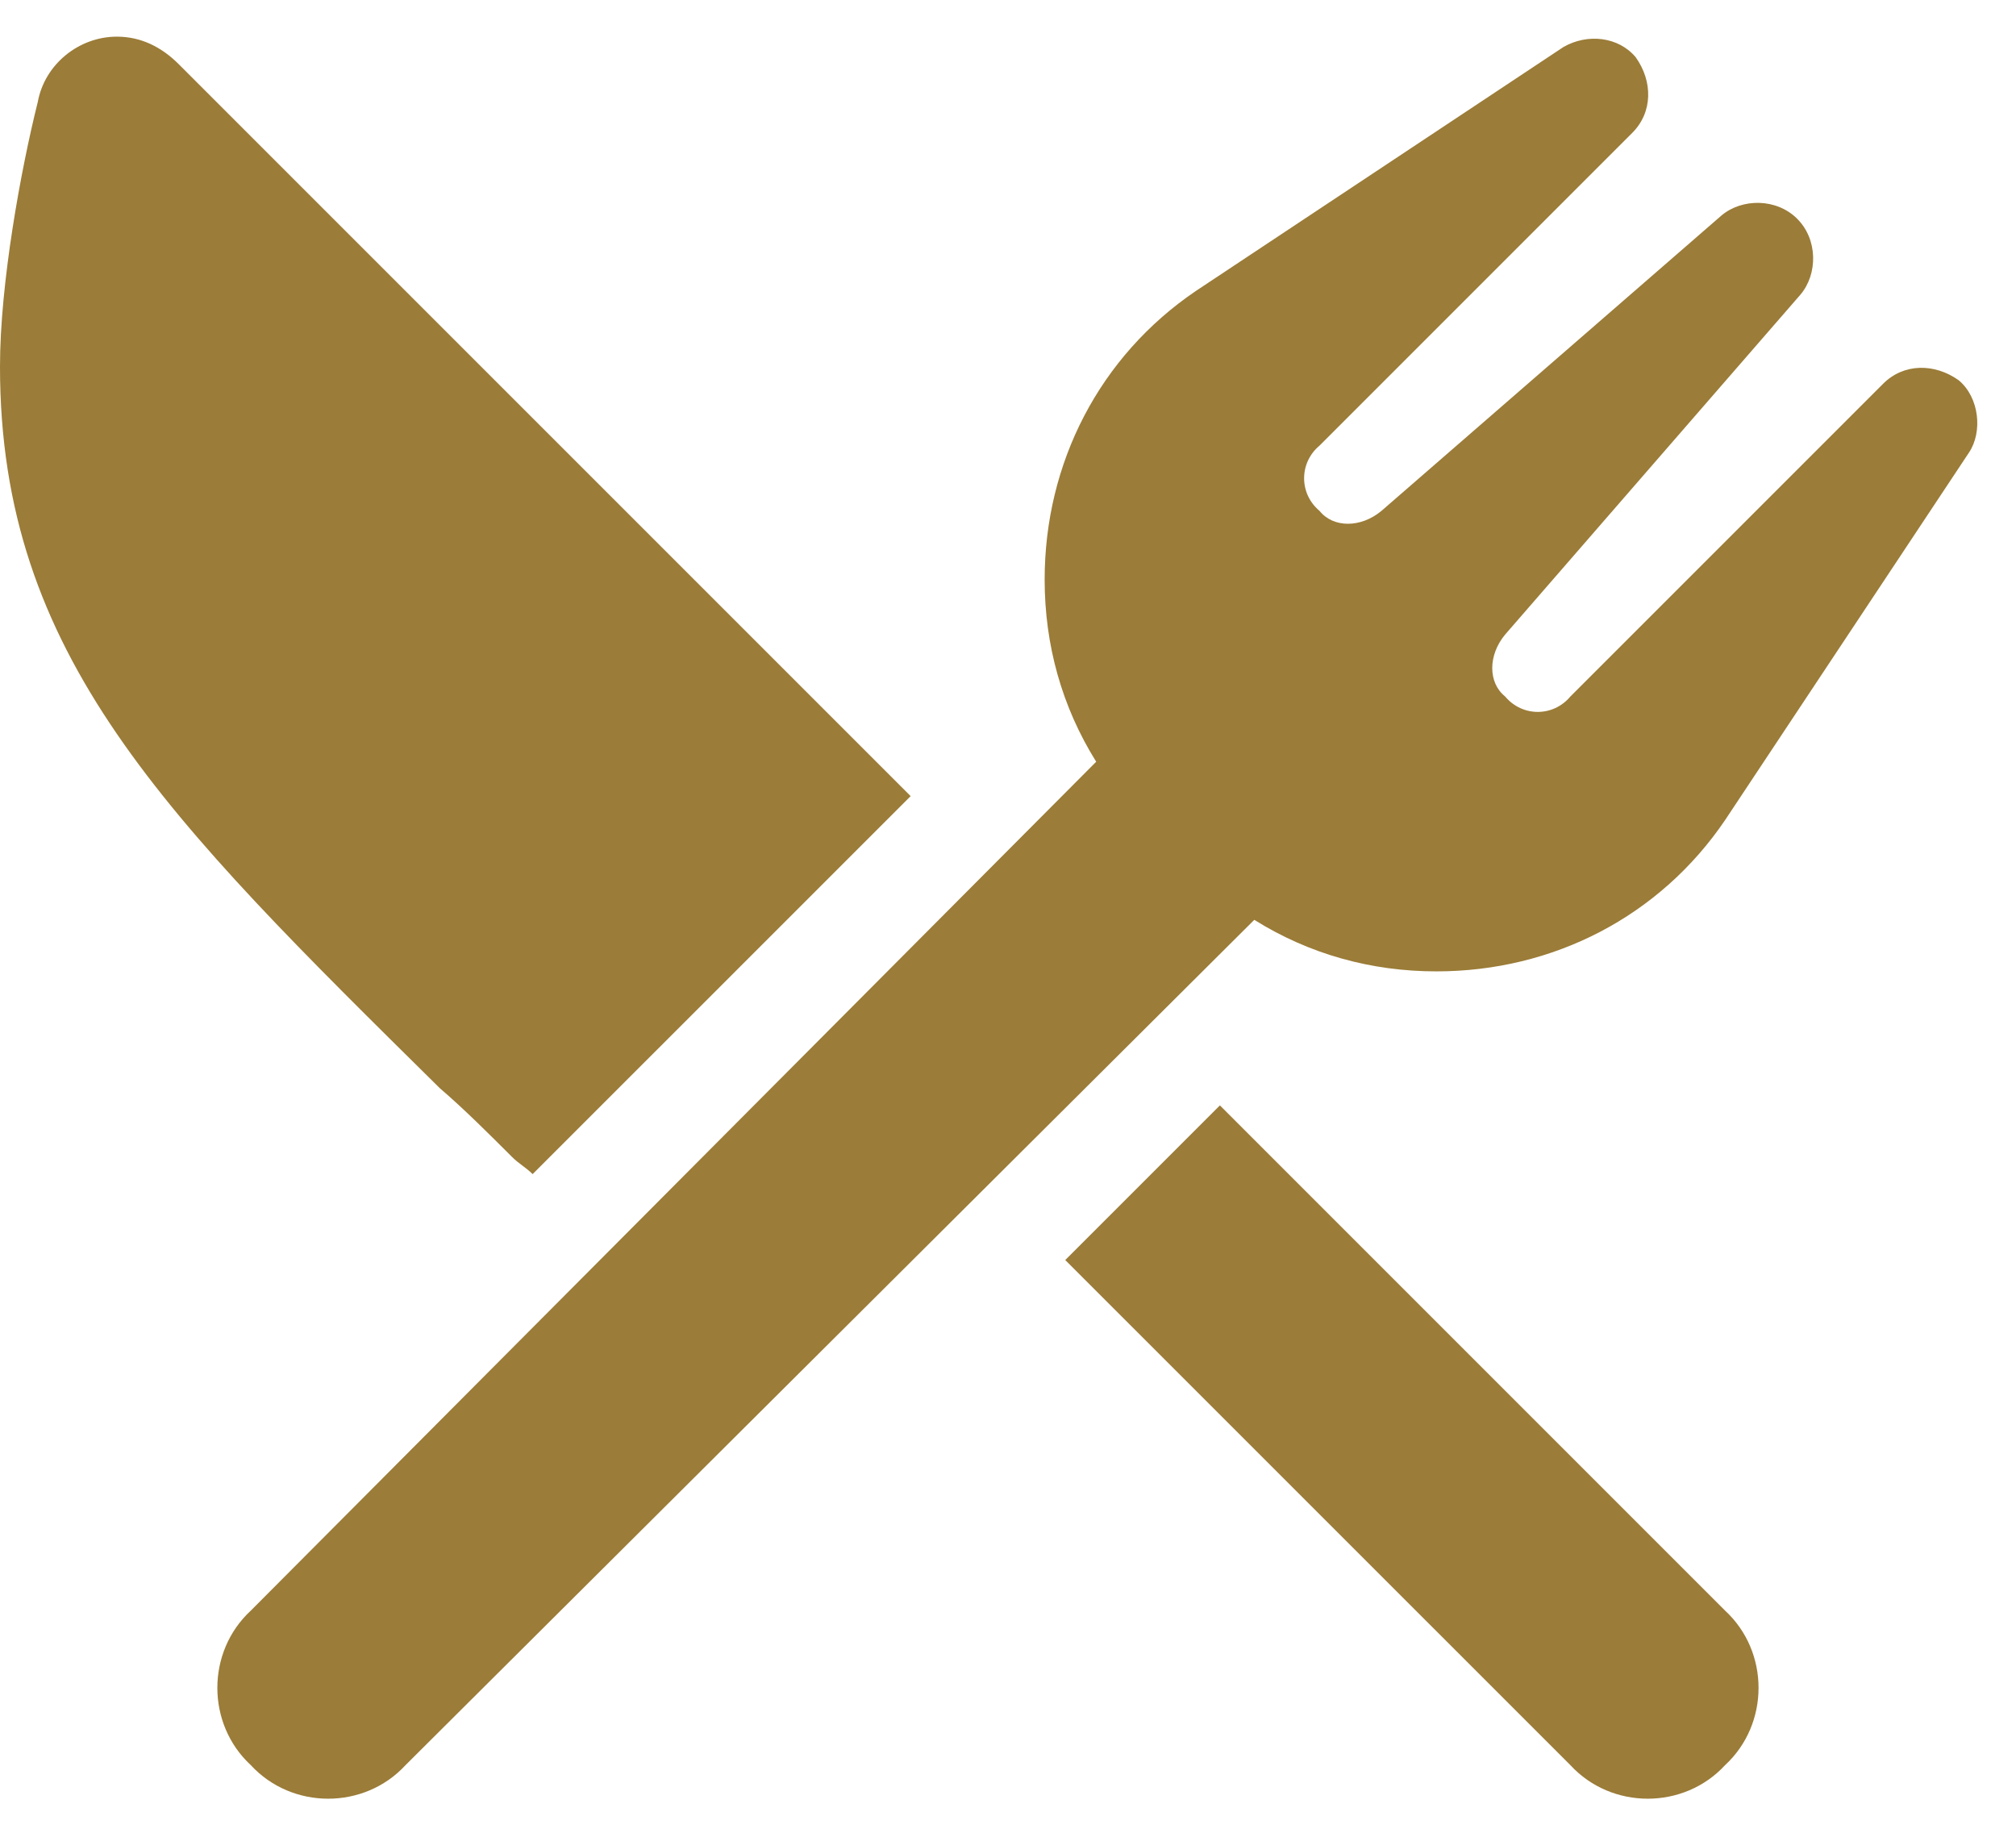 <svg width="55" height="50" viewBox="0 0 55 50" fill="none" xmlns="http://www.w3.org/2000/svg">
<path d="M44.531 3.625L36 12.156C35.438 12.625 35.438 13.469 36 13.938C36.375 14.406 37.125 14.406 37.688 13.938L46.969 5.875C47.531 5.406 48.469 5.406 49.031 5.969C49.594 6.531 49.594 7.469 49.125 8.031L41.062 17.312C40.594 17.875 40.594 18.625 41.062 19C41.531 19.562 42.375 19.562 42.844 19L51.375 10.469C51.938 9.906 52.781 9.906 53.438 10.375C54 10.844 54.094 11.781 53.719 12.344L47.062 22.375C45.281 25 42.375 26.5 39.188 26.5C37.406 26.5 35.719 26.031 34.219 25.094L11.062 48.156C9.938 49.375 7.969 49.375 6.844 48.156C5.625 47.031 5.625 45.062 6.844 43.938L29.906 20.781C28.969 19.281 28.5 17.594 28.5 15.812C28.5 12.625 30 9.719 32.625 7.938L42.656 1.281C43.312 0.906 44.156 1 44.625 1.562C45.094 2.219 45.094 3.062 44.531 3.625ZM4.875 1.75L24.844 21.719L14.531 32.031C14.344 31.844 14.156 31.75 13.969 31.562C13.312 30.906 12.656 30.25 12 29.688C4.5 22.281 0 17.875 0 10C0 7.75 0.562 4.656 1.031 2.781C1.219 1.75 2.156 1 3.188 1C3.844 1 4.406 1.281 4.875 1.75ZM42.844 48.156L29.062 34.375L33.281 30.156L47.062 43.938C48.281 45.062 48.281 47.031 47.062 48.156C45.938 49.375 43.969 49.375 42.844 48.156Z" fill="#9B7C38"/>
</svg>
